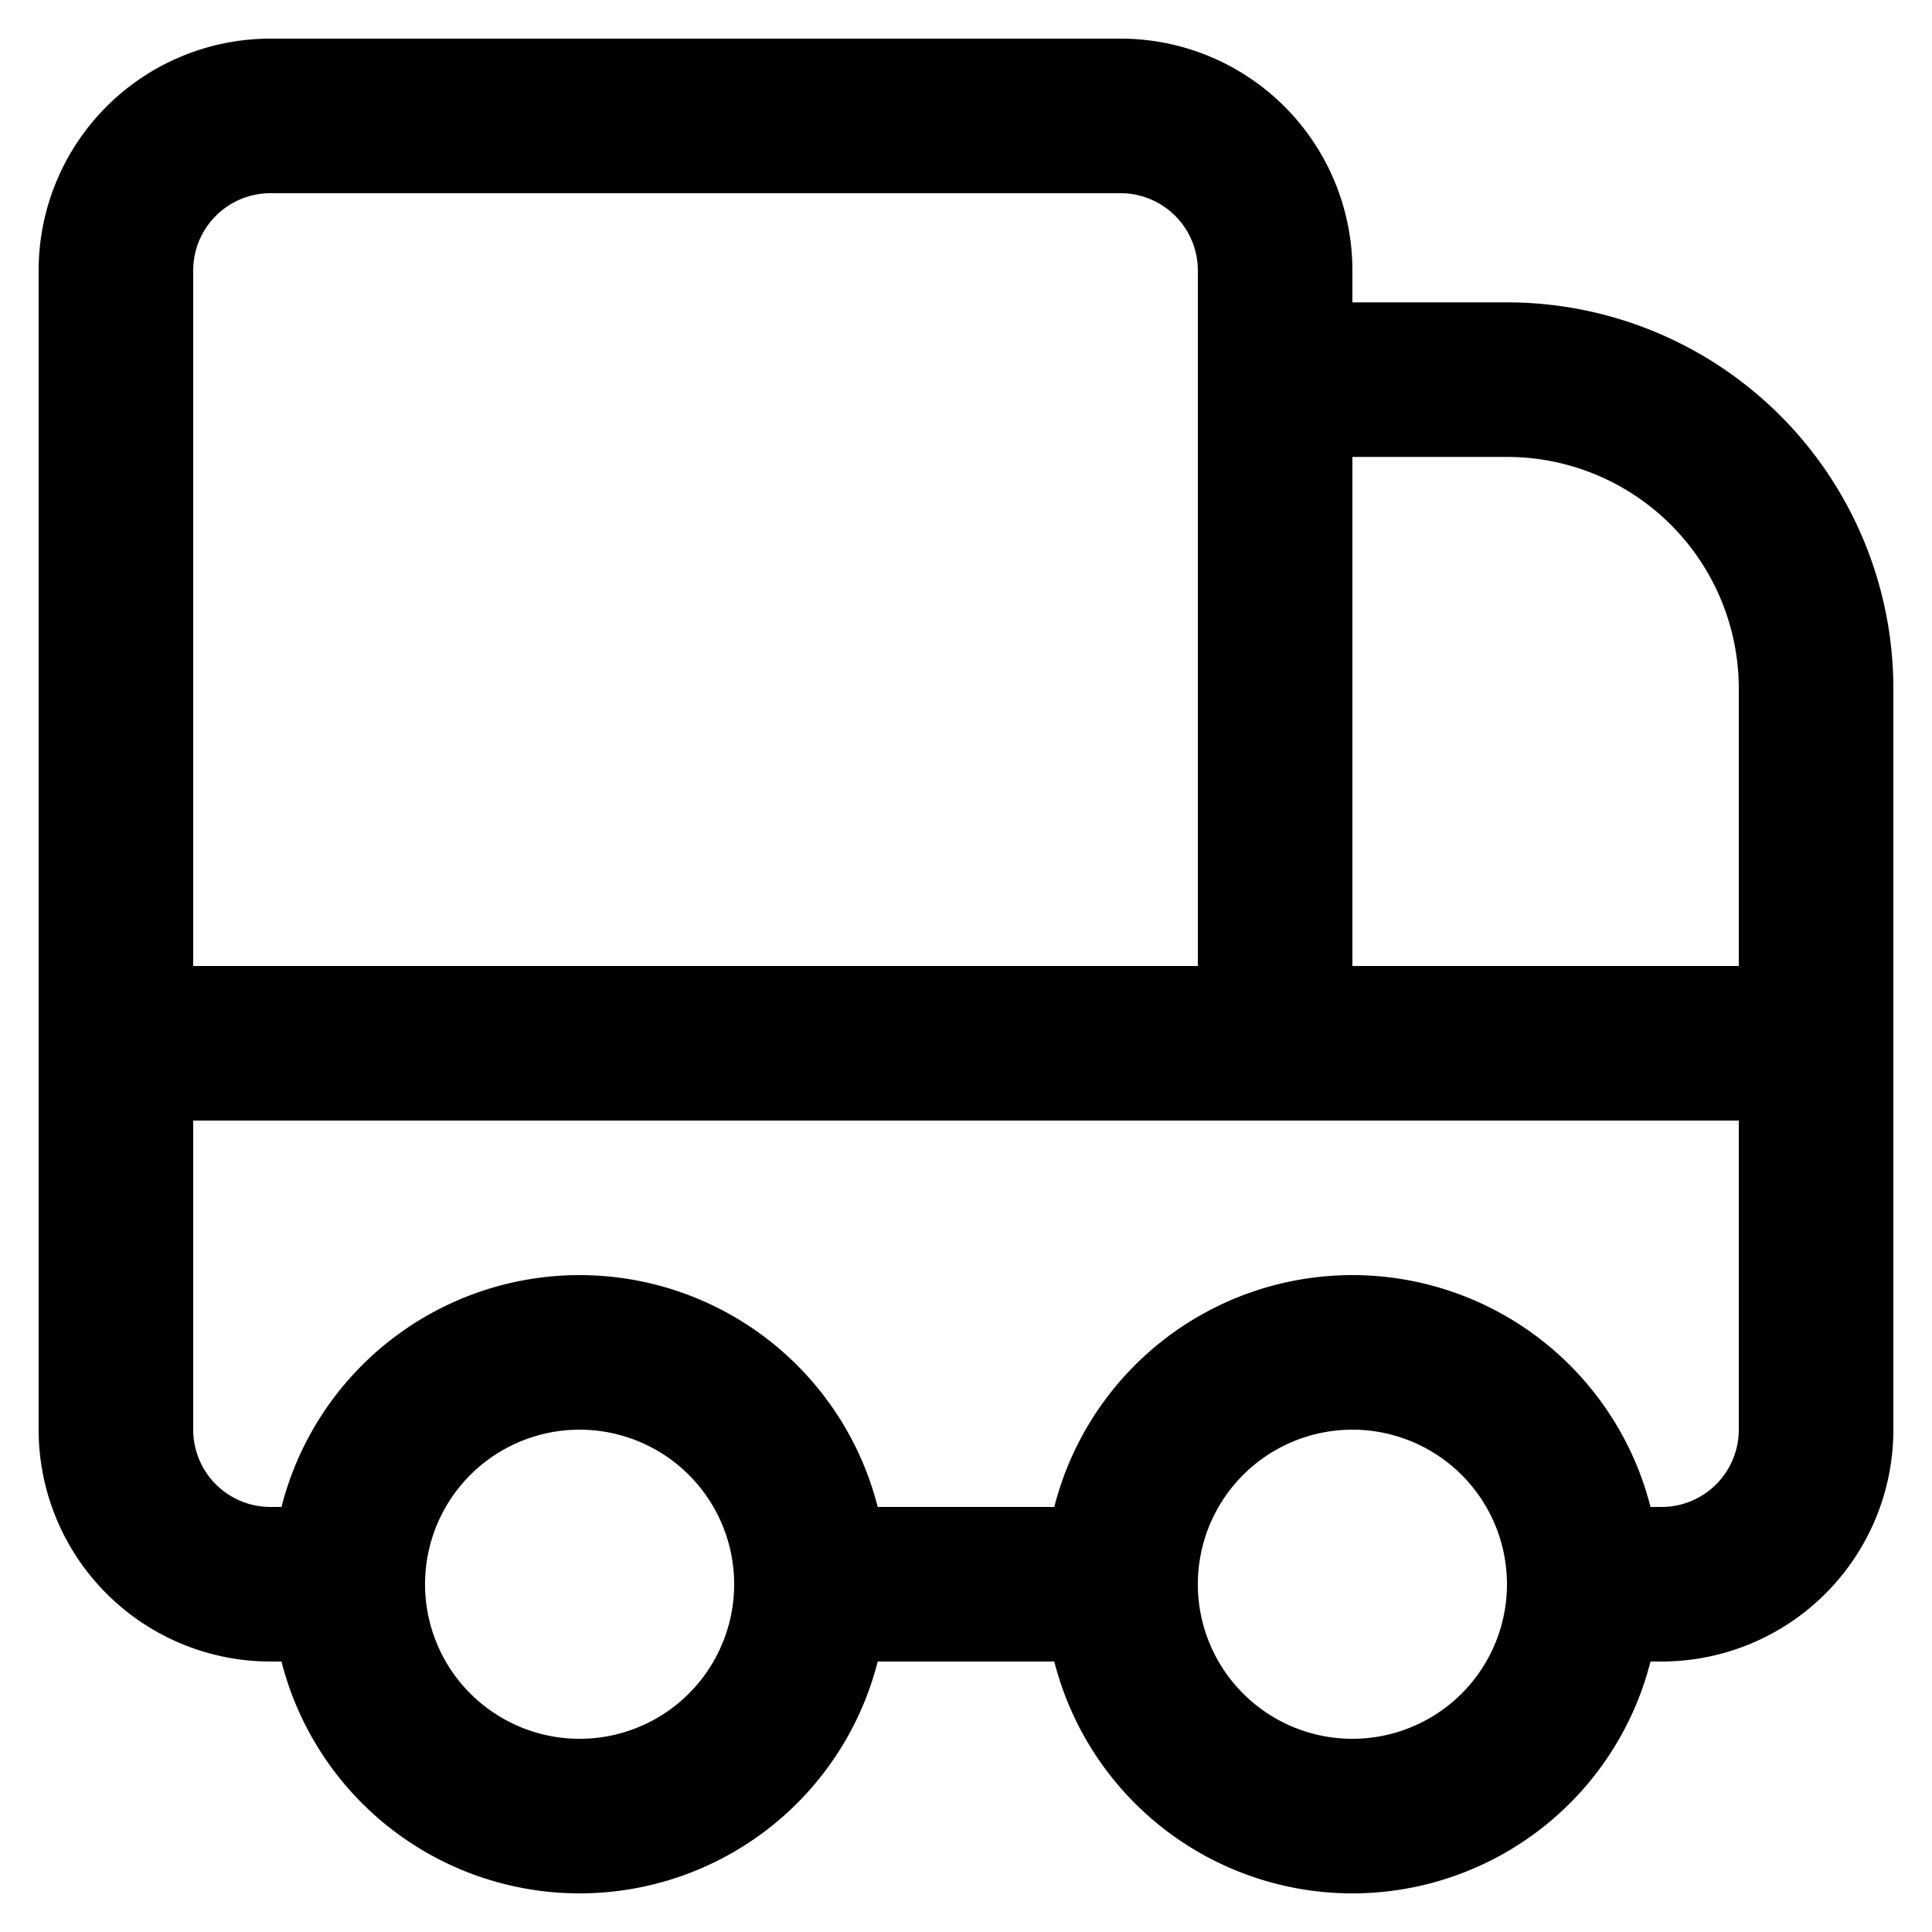 <svg height='100px' width='100px'  fill="#000000" xmlns="http://www.w3.org/2000/svg" data-name="Layer 1" viewBox="0 0 100 100" x="0px" y="0px"><title>Artboard 206</title><path d="M78,15.65H70V14A12,12,0,0,0,58,2H14A12,12,0,0,0,2,14V74A12,12,0,0,0,14,86h.57a15.92,15.92,0,0,0,30.86,0h9.14a15.92,15.92,0,0,0,30.86,0H86A12,12,0,0,0,98,74V35.65A20,20,0,0,0,78,15.65Zm0,8a12,12,0,0,1,12,12V50H70V23.65ZM10,14a4,4,0,0,1,4-4H58a4,4,0,0,1,4,4V50H10ZM30,90a8,8,0,1,1,8-8A8,8,0,0,1,30,90Zm40,0a8,8,0,1,1,8-8A8,8,0,0,1,70,90ZM90,74a4,4,0,0,1-4,4h-.57a15.92,15.92,0,0,0-30.86,0H45.43a15.92,15.92,0,0,0-30.86,0H14a4,4,0,0,1-4-4V58H90Z"></path></svg>
